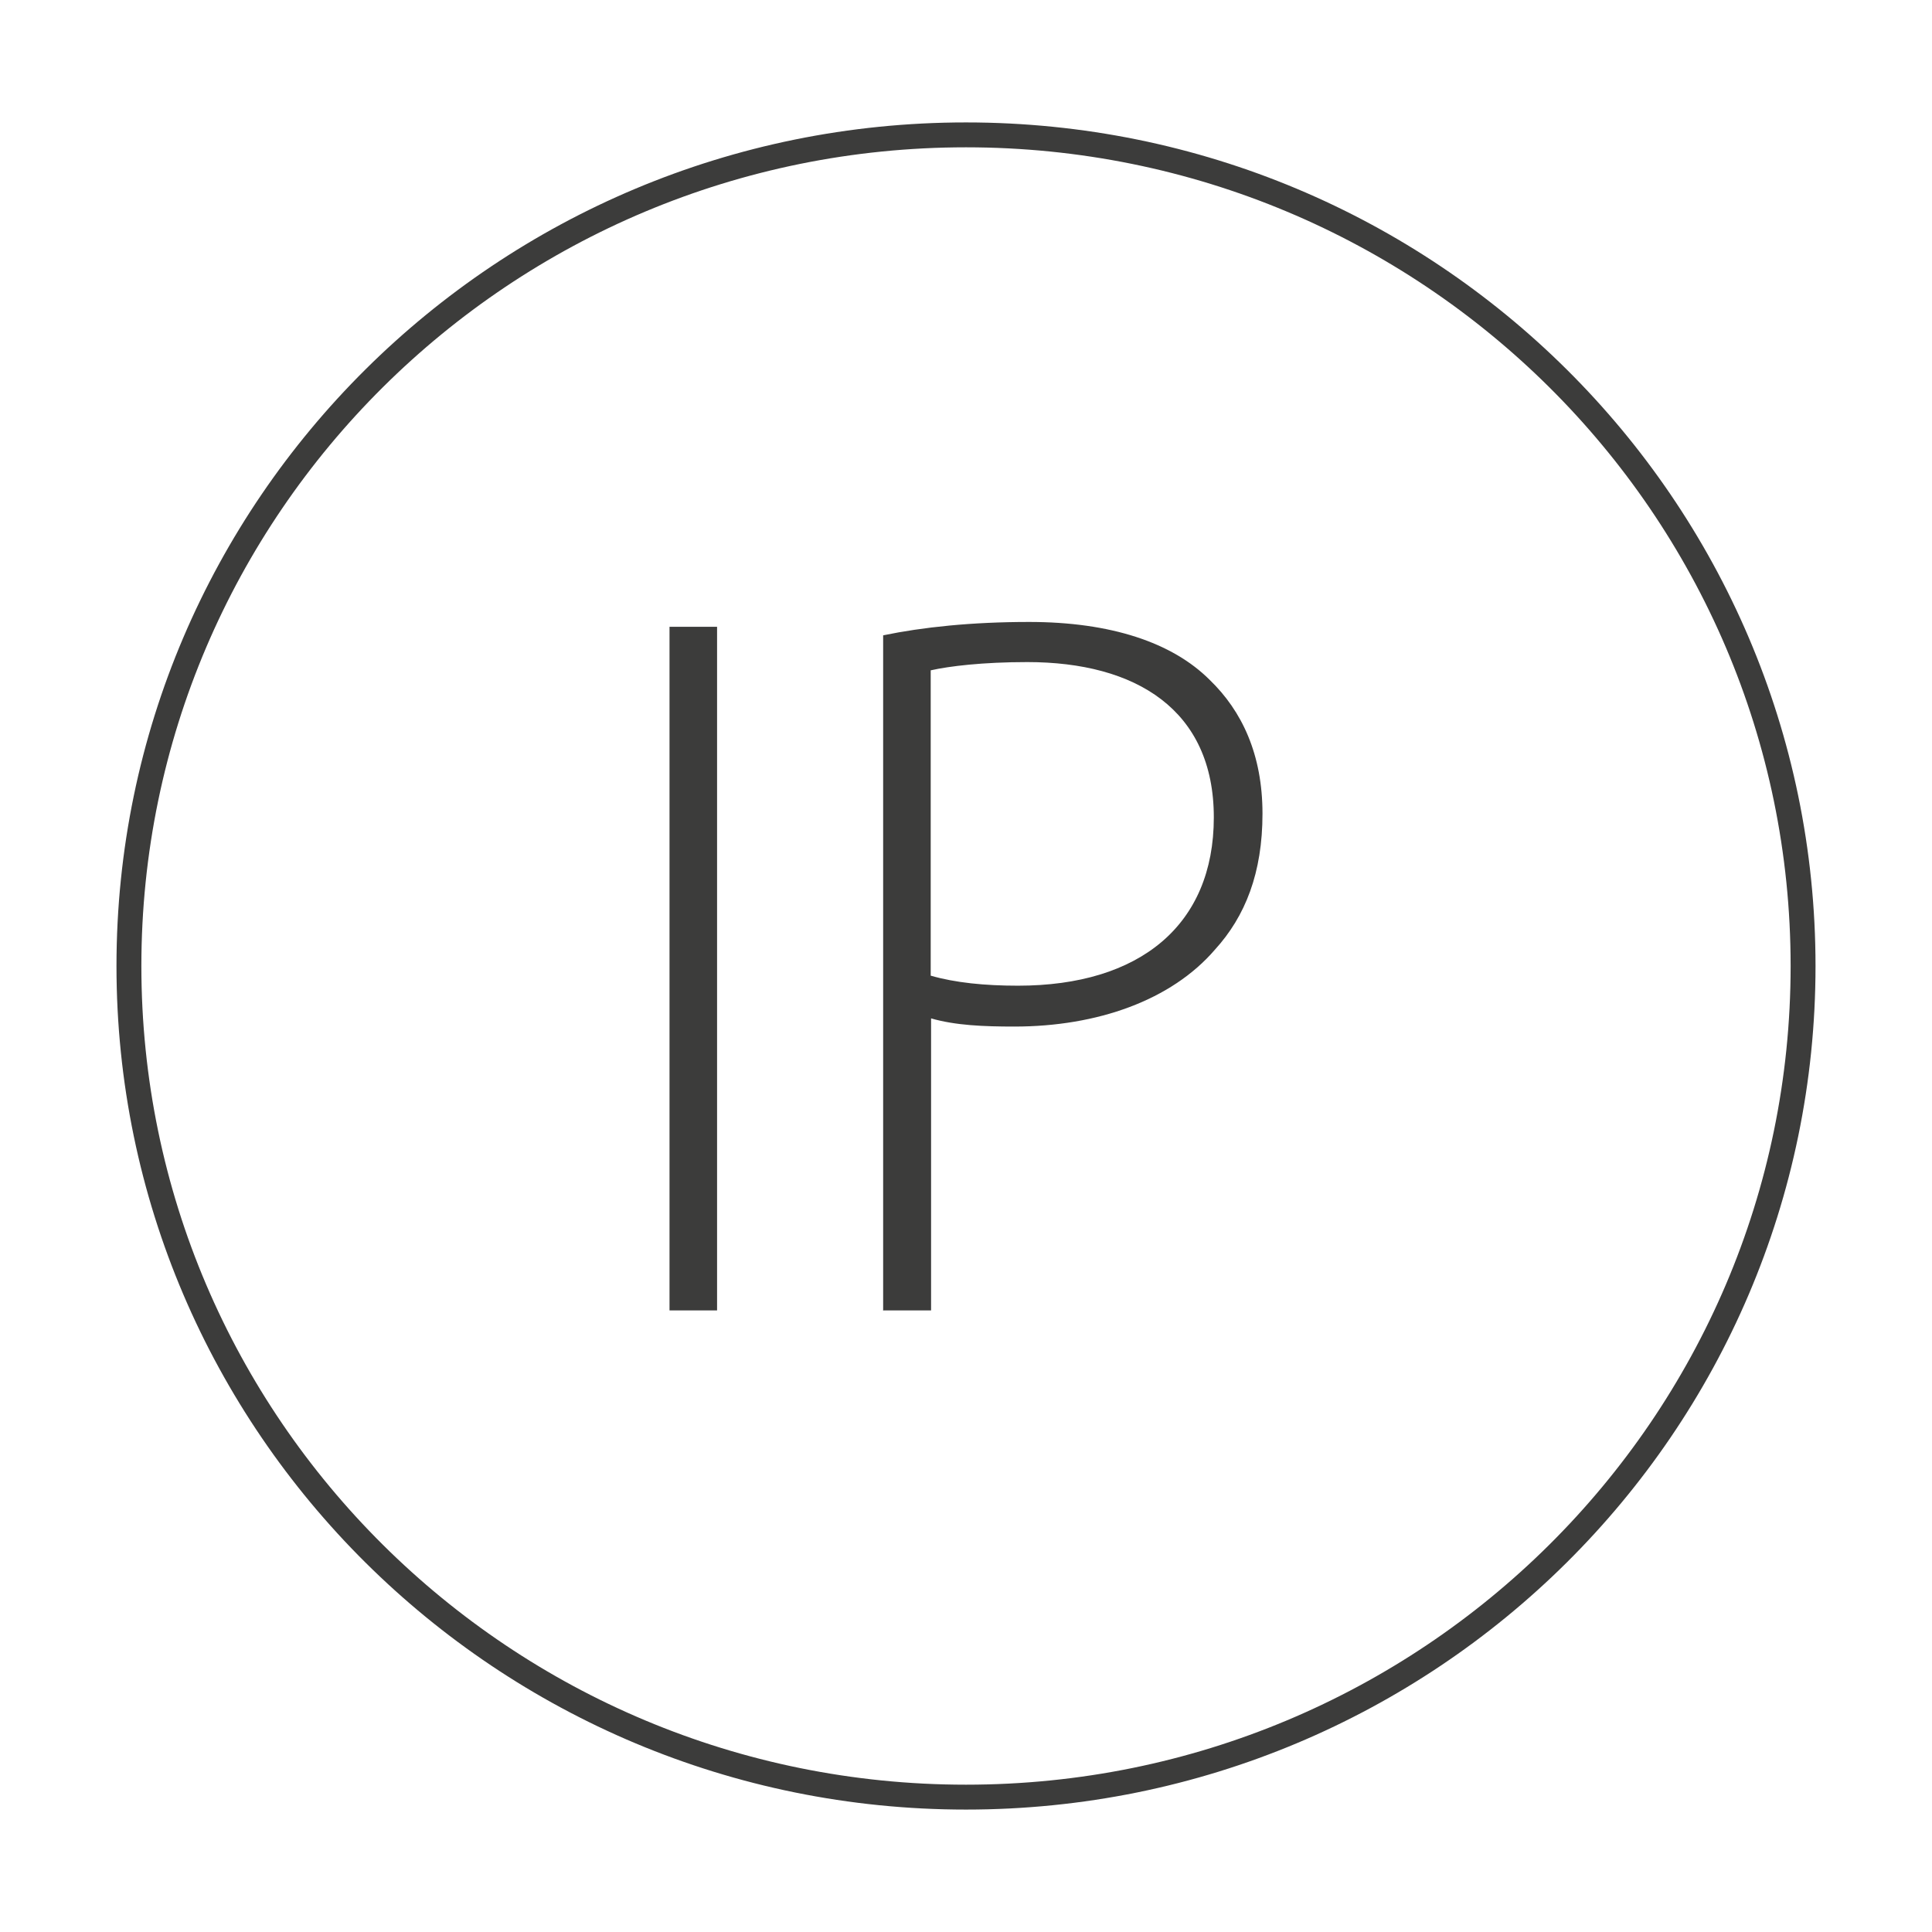 <?xml version="1.0" encoding="UTF-8"?> <svg xmlns="http://www.w3.org/2000/svg" id="Layer_1" version="1.1" viewBox="0 0 52 52"><defs><style> .st0 { fill: #3c3c3b; } .st1 { fill: none; stroke: #3c3c3b; stroke-width: .67px; } </style></defs><path class="st1" d="M26,48.37c12.44,0,22.53-10.01,22.53-22.37S38.44,3.63,26,3.63,3.47,13.65,3.47,26s10.09,22.37,22.53,22.37Z"></path><path class="st0" d="M25.06,18.04c.49-.11,1.39-.22,2.59-.22,2.92,0,5.02,1.28,5.02,4.18s-1.99,4.53-5.27,4.53c-.9,0-1.69-.08-2.35-.27v-8.22ZM23.78,35.27h1.28v-7.86c.66.19,1.42.22,2.24.22,2.24,0,4.23-.71,5.4-2.07.82-.9,1.28-2.07,1.28-3.66s-.55-2.76-1.42-3.6c-1.01-1.01-2.67-1.56-4.86-1.56-1.55,0-2.87.14-3.93.36v18.18ZM18.02,35.27h1.28v-18.4h-1.28v18.4Z"></path></svg> 